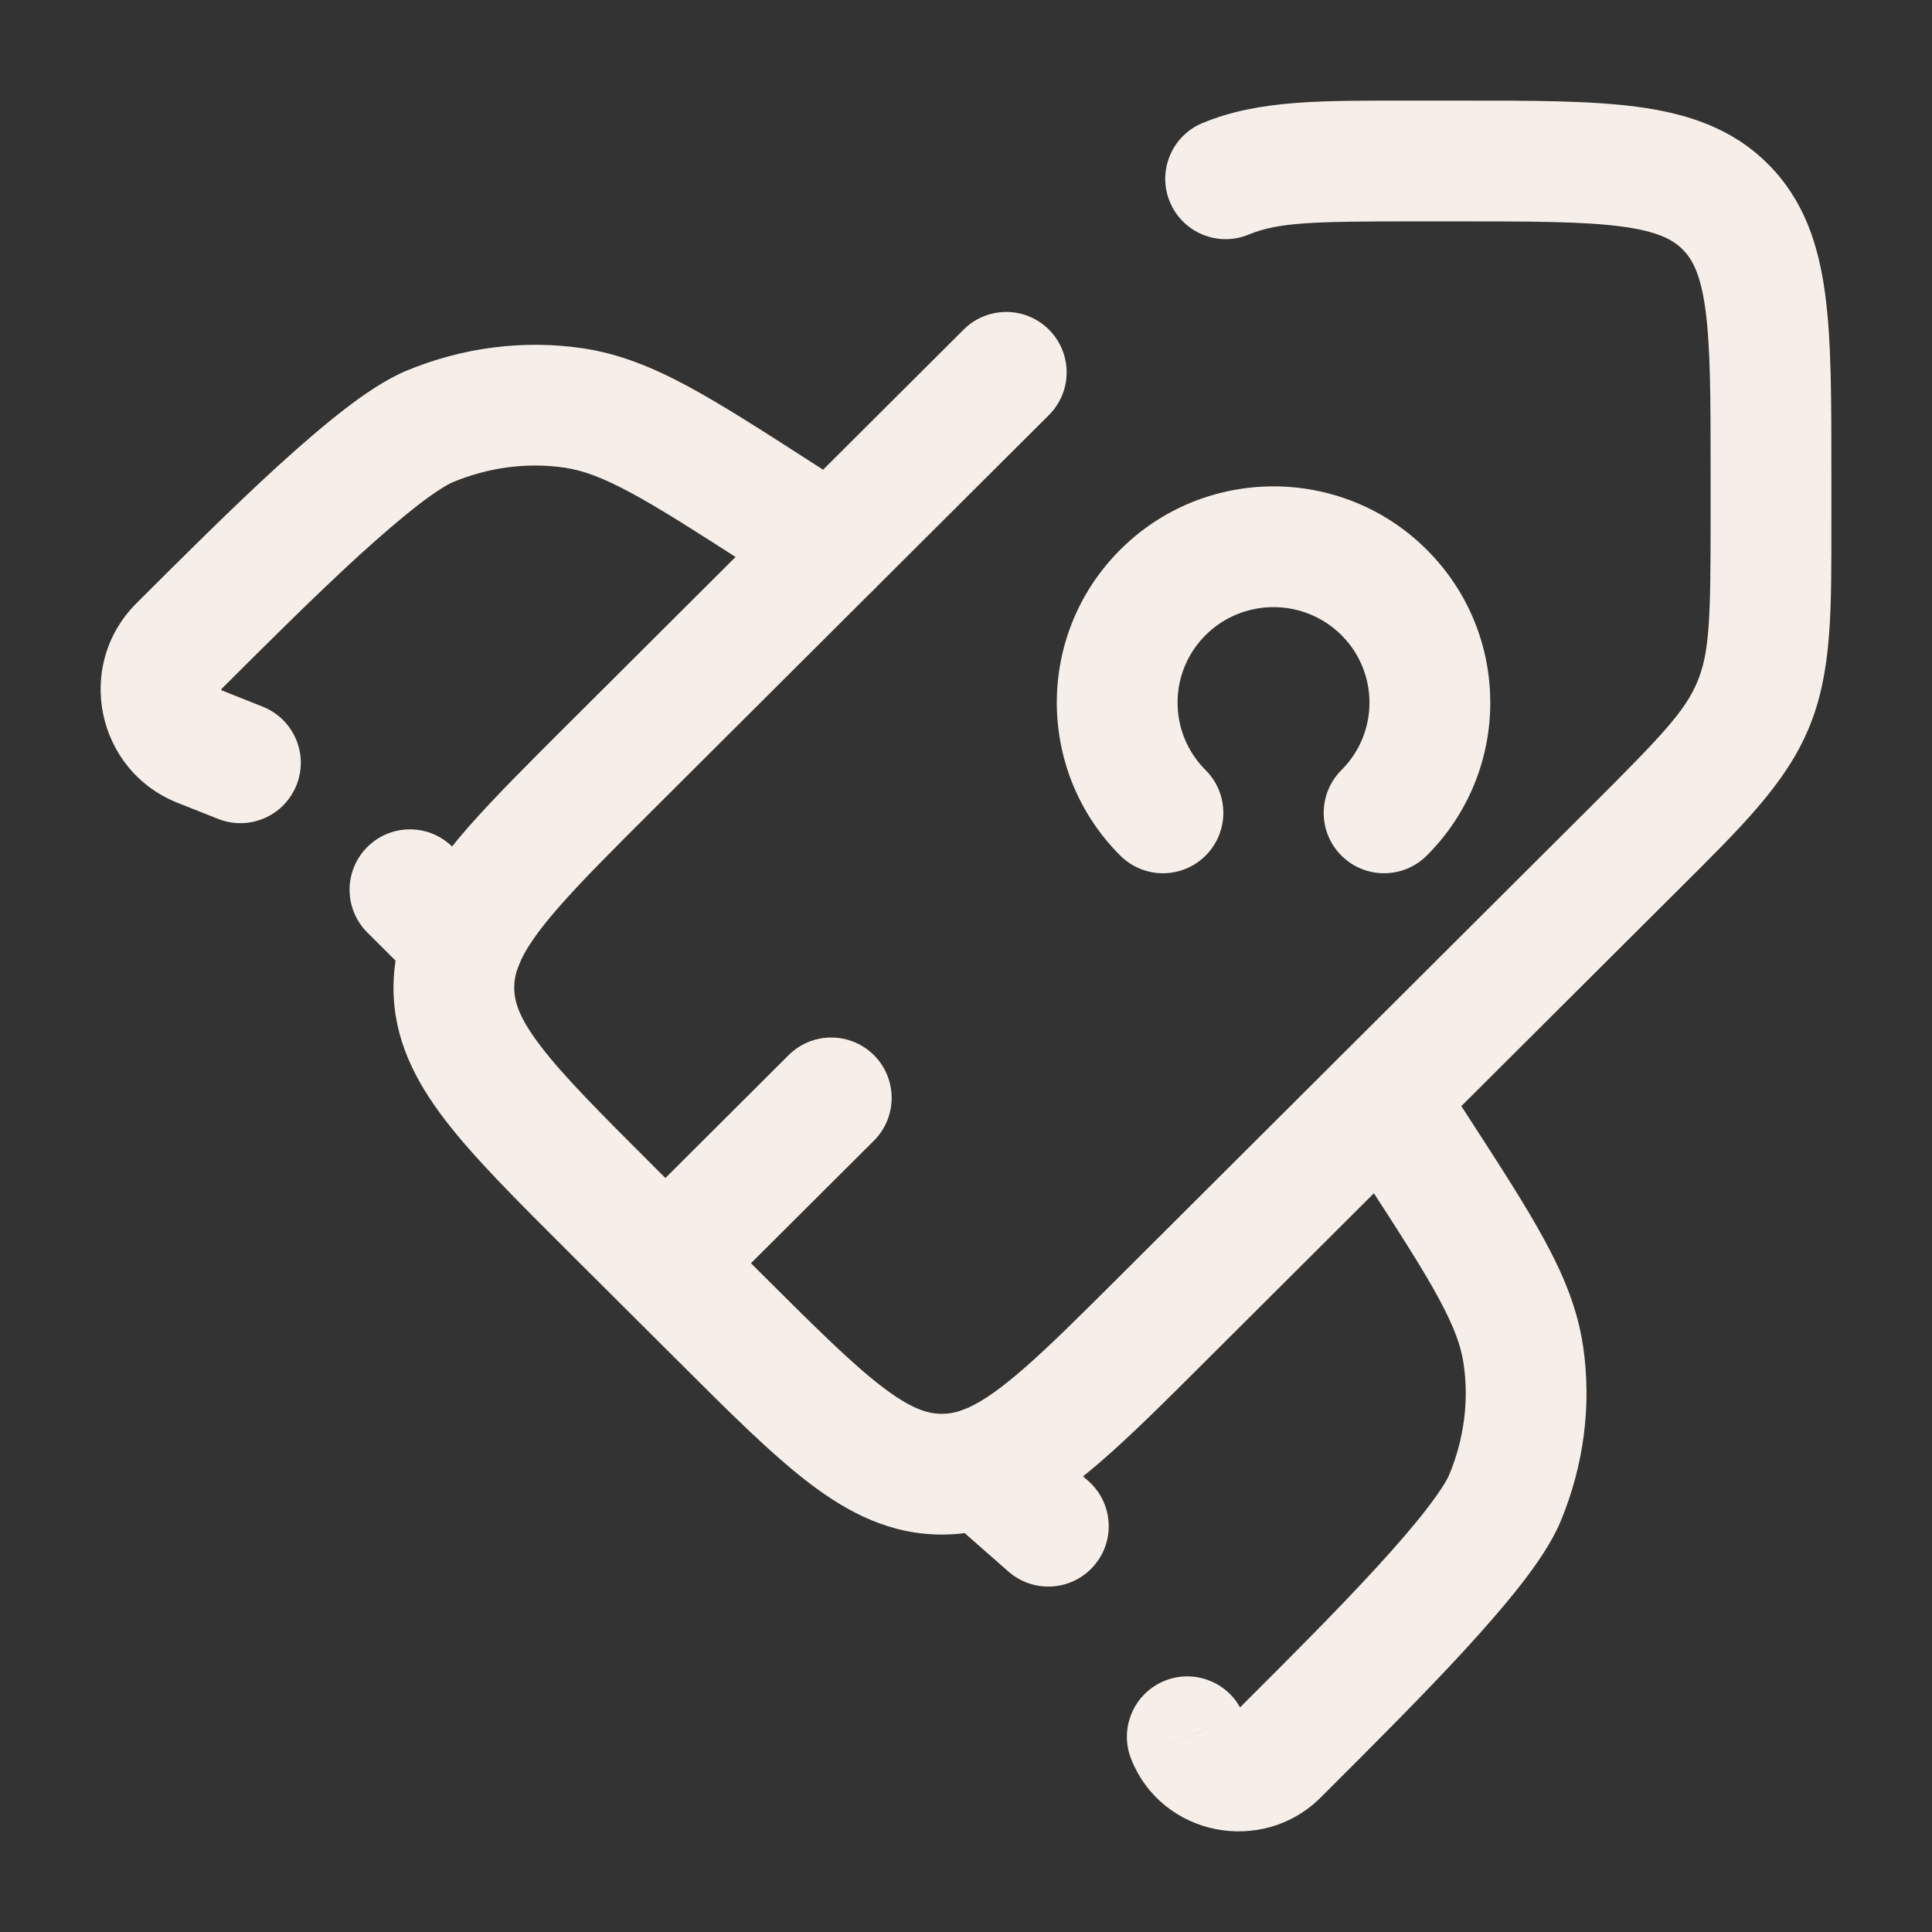 <svg xmlns="http://www.w3.org/2000/svg" fill="none" viewBox="0 0 24 24" height="24" width="24">
<rect x="0" y="0" width="24" height="24" fill="#333333" stroke="none"/>
<path fill="#F6EFE9" d="M7.58 15.008L8.109 14.477L8.109 14.477L7.58 15.008ZM7.58 9.531L7.05 9L7.05 9L7.58 9.531ZM14.447 16.377L14.976 16.908L14.976 16.908L14.447 16.377ZM8.953 16.377L8.424 16.908L8.424 16.908L8.953 16.377ZM11.7 18.313L11.7 19.063L11.7 18.313ZM20.294 10.548L19.764 10.017L19.764 10.017L20.294 10.548ZM14.939 1.528C14.556 1.686 14.374 2.125 14.532 2.507C14.69 2.89 15.129 3.072 15.511 2.914L14.939 1.528ZM7.737 15.161C7.444 15.454 7.443 15.928 7.735 16.222C8.028 16.515 8.503 16.516 8.796 16.223L7.737 15.161ZM10.856 14.17C11.149 13.877 11.15 13.402 10.858 13.109C10.565 12.816 10.09 12.815 9.797 13.107L10.856 14.17ZM12.219 18.219L12.478 18.923L12.478 18.923L12.219 18.219ZM5.75 11.707L5.054 11.428L5.75 11.707ZM13.03 5.156C13.323 4.864 13.324 4.389 13.031 4.096C12.739 3.802 12.264 3.802 11.971 4.094L13.03 5.156ZM20.294 10.548L19.764 10.017L13.917 15.846L14.447 16.377L14.976 16.908L20.823 11.079L20.294 10.548ZM8.953 16.377L9.483 15.846L8.109 14.477L7.58 15.008L7.05 15.539L8.424 16.908L8.953 16.377ZM17.547 2V2.75H18.116V2V1.25H17.547V2ZM22 5.873H21.25V6.44H22H22.75V5.873H22ZM18.116 2V2.75C19.052 2.75 19.68 2.752 20.147 2.814C20.593 2.874 20.78 2.977 20.902 3.098L21.431 2.567L21.961 2.036C21.514 1.59 20.958 1.41 20.346 1.328C19.756 1.248 19.01 1.25 18.116 1.25V2ZM22 5.873H22.75C22.75 4.981 22.752 4.237 22.672 3.648C22.59 3.037 22.408 2.482 21.961 2.036L21.431 2.567L20.902 3.098C21.023 3.219 21.126 3.405 21.186 3.848C21.248 4.314 21.25 4.939 21.25 5.873H22ZM7.58 15.008L8.109 14.477C7.447 13.816 7.005 13.373 6.719 12.999C6.446 12.643 6.388 12.44 6.388 12.269H5.638H4.888C4.888 12.901 5.153 13.421 5.528 13.911C5.889 14.383 6.418 14.908 7.05 15.539L7.58 15.008ZM8.953 16.377L8.424 16.908C9.056 17.539 9.583 18.066 10.056 18.426C10.547 18.8 11.069 19.063 11.7 19.063L11.7 18.313L11.7 17.563C11.527 17.563 11.322 17.504 10.965 17.232C10.59 16.947 10.145 16.506 9.483 15.846L8.953 16.377ZM20.294 10.548L20.823 11.079C21.622 10.283 22.178 9.746 22.471 9.042L21.778 8.755L21.086 8.467C20.935 8.831 20.649 9.134 19.764 10.017L20.294 10.548ZM22 6.44H21.25C21.25 7.689 21.237 8.103 21.086 8.467L21.778 8.755L22.471 9.042C22.763 8.338 22.75 7.566 22.75 6.44H22ZM17.547 2V1.25C16.417 1.25 15.644 1.237 14.939 1.528L15.225 2.221L15.511 2.914C15.877 2.763 16.295 2.75 17.547 2.75V2ZM8.267 15.692L8.796 16.223L10.856 14.17L10.327 13.639L9.797 13.107L7.737 15.161L8.267 15.692ZM14.447 16.377L13.917 15.846C13.406 16.356 13.021 16.739 12.691 17.024C12.359 17.311 12.135 17.45 11.96 17.515L12.219 18.219L12.478 18.923C12.906 18.765 13.292 18.487 13.671 18.159C14.051 17.831 14.479 17.404 14.976 16.908L14.447 16.377ZM12.219 18.219L11.96 17.515C11.867 17.549 11.785 17.563 11.7 17.563L11.7 18.313L11.7 19.063C11.971 19.063 12.228 19.015 12.478 18.923L12.219 18.219ZM7.58 9.531L7.05 9C6.565 9.484 6.146 9.901 5.82 10.272C5.496 10.642 5.219 11.017 5.054 11.428L5.75 11.707L6.446 11.987C6.516 11.811 6.662 11.587 6.948 11.261C7.233 10.936 7.611 10.559 8.109 10.062L7.58 9.531ZM5.75 11.707L5.054 11.428C4.946 11.696 4.888 11.974 4.888 12.269H5.638H6.388C6.388 12.179 6.404 12.09 6.446 11.987L5.75 11.707ZM7.58 9.531L8.109 10.062L13.03 5.156L12.5 4.625L11.971 4.094L7.05 9L7.58 9.531Z"></path>
<path fill="#F6EFE9" d="M5.573 11.532L6.104 11.001L6.103 11.001L5.573 11.532ZM9.92 7.422C10.268 7.647 10.732 7.546 10.956 7.198C11.18 6.849 11.08 6.385 10.731 6.161L9.92 7.422ZM9.696 6.387L10.102 5.756L10.102 5.756L9.696 6.387ZM7.127 5.068L7.236 4.326L7.127 5.068ZM2.225 8.024L2.755 8.555L2.755 8.555L2.225 8.024ZM5.339 5.297L5.627 5.989L5.627 5.989L5.339 5.297ZM2.863 9.426L2.587 10.124L2.587 10.124L2.863 9.426ZM2.701 10.169C3.084 10.327 3.522 10.144 3.68 9.761C3.838 9.378 3.655 8.94 3.272 8.782L2.701 10.169ZM2.484 9.276L2.761 8.579L2.761 8.579L2.484 9.276ZM5.219 12.238C5.512 12.531 5.987 12.531 6.28 12.238C6.573 11.945 6.573 11.47 6.28 11.178L5.219 12.238ZM5.622 10.522C5.329 10.229 4.854 10.23 4.562 10.523C4.269 10.816 4.27 11.291 4.563 11.584L5.622 10.522ZM10.325 6.792L10.731 6.161L10.102 5.756L9.696 6.387L9.29 7.017L9.92 7.422L10.325 6.792ZM9.696 6.387L10.102 5.756C9.481 5.356 8.979 5.033 8.548 4.8C8.106 4.562 7.693 4.394 7.236 4.326L7.127 5.068L7.017 5.81C7.236 5.843 7.477 5.927 7.836 6.121C8.204 6.319 8.65 6.605 9.29 7.017L9.696 6.387ZM2.225 8.024L2.755 8.555C3.318 7.993 3.922 7.392 4.464 6.896C4.736 6.649 4.983 6.437 5.194 6.273C5.418 6.101 5.56 6.017 5.627 5.989L5.339 5.297L5.052 4.604C4.795 4.711 4.525 4.895 4.279 5.085C4.021 5.284 3.74 5.527 3.453 5.788C2.881 6.31 2.253 6.937 1.696 7.493L2.225 8.024ZM7.127 5.068L7.236 4.326C6.502 4.218 5.746 4.316 5.052 4.604L5.339 5.297L5.627 5.989C6.077 5.802 6.559 5.742 7.017 5.81L7.127 5.068ZM2.484 9.276L2.208 9.974L2.587 10.124L2.863 9.426L3.139 8.729L2.761 8.579L2.484 9.276ZM2.863 9.426L2.587 10.124C2.65 10.149 2.676 10.159 2.701 10.169L2.986 9.476L3.272 8.782C3.236 8.767 3.199 8.753 3.139 8.729L2.863 9.426ZM2.225 8.024L1.696 7.493C0.922 8.264 1.195 9.572 2.208 9.974L2.484 9.276L2.761 8.579C2.756 8.577 2.755 8.576 2.754 8.576C2.754 8.576 2.754 8.575 2.754 8.575C2.753 8.575 2.751 8.572 2.751 8.568C2.75 8.563 2.75 8.56 2.75 8.56C2.75 8.56 2.75 8.56 2.75 8.56C2.75 8.56 2.751 8.558 2.755 8.555L2.225 8.024ZM5.573 11.532L5.043 12.062L5.219 12.238L5.75 11.708L6.28 11.178L6.104 11.001L5.573 11.532ZM5.093 11.053L4.563 11.584L5.044 12.063L5.573 11.532L6.103 11.001L5.622 10.522L5.093 11.053Z"></path>
<path fill="#F6EFE9" d="M12.5 18.5L11.97 19.03C11.981 19.042 11.993 19.053 12.005 19.064L12.5 18.5ZM17.824 13.232C17.599 12.884 17.134 12.785 16.787 13.01C16.439 13.235 16.34 13.7 16.565 14.047L17.824 13.232ZM17.6 14.267L16.971 14.675L16.971 14.675L17.6 14.267ZM18.923 16.829L19.665 16.719L18.923 16.829ZM15.959 21.716L15.429 21.185L15.429 21.185L15.959 21.716ZM18.694 18.611L18.002 18.322L18.002 18.322L18.694 18.611ZM15.446 21.297C15.292 20.912 14.856 20.725 14.471 20.878C14.086 21.032 13.899 21.468 14.052 21.852L15.446 21.297ZM12.528 19.523C12.84 19.796 13.314 19.765 13.587 19.453C13.86 19.142 13.829 18.668 13.517 18.395L12.528 19.523ZM15.875 21.799L16.404 22.331L16.404 22.331L15.875 21.799ZM12.749 17.689C12.456 17.396 11.981 17.396 11.688 17.689C11.396 17.982 11.396 18.456 11.688 18.749L12.749 17.689ZM17.194 13.64L16.565 14.047L16.971 14.675L17.6 14.267L18.23 13.859L17.824 13.232L17.194 13.64ZM15.959 21.716L15.429 21.185L15.345 21.268L15.875 21.799L16.404 22.331L16.488 22.247L15.959 21.716ZM17.6 14.267L16.971 14.675C17.385 15.313 17.671 15.757 17.87 16.124C18.064 16.482 18.149 16.721 18.181 16.939L18.923 16.829L19.665 16.719C19.597 16.262 19.427 15.85 19.189 15.41C18.956 14.979 18.631 14.479 18.23 13.859L17.6 14.267ZM15.959 21.716L16.488 22.247C17.045 21.691 17.674 21.064 18.198 20.494C18.459 20.209 18.703 19.929 18.903 19.672C19.093 19.426 19.279 19.157 19.386 18.9L18.694 18.611L18.002 18.322C17.974 18.388 17.89 18.529 17.717 18.752C17.554 18.963 17.34 19.21 17.092 19.48C16.596 20.021 15.992 20.623 15.429 21.185L15.959 21.716ZM18.923 16.829L18.181 16.939C18.249 17.395 18.189 17.873 18.002 18.322L18.694 18.611L19.386 18.9C19.675 18.207 19.774 17.452 19.665 16.719L18.923 16.829ZM13.023 18.959L13.517 18.395L12.994 17.936L12.5 18.5L12.005 19.064L12.528 19.523L13.023 18.959ZM15.875 21.799L15.345 21.268C15.351 21.262 15.362 21.256 15.373 21.252C15.383 21.25 15.391 21.25 15.396 21.251C15.401 21.252 15.41 21.255 15.42 21.263C15.432 21.272 15.441 21.285 15.446 21.297L14.749 21.575L14.052 21.852C14.436 22.816 15.684 23.048 16.404 22.331L15.875 21.799ZM12.5 18.5L13.03 17.97L12.749 17.689L12.219 18.219L11.688 18.749L11.97 19.03L12.5 18.5Z"></path>
<path fill="#F6EFE9" d="M13.917 10.629C14.211 10.921 14.685 10.921 14.978 10.627C15.27 10.334 15.27 9.859 14.976 9.566L13.917 10.629ZM16.664 9.566C16.371 9.859 16.37 10.334 16.662 10.627C16.955 10.921 17.43 10.921 17.723 10.629L16.664 9.566ZM17.194 7.359L17.723 6.828C16.672 5.78 14.968 5.78 13.917 6.828L14.447 7.359L14.976 7.89C15.442 7.426 16.198 7.426 16.664 7.89L17.194 7.359ZM14.447 7.359L13.917 6.828C12.865 7.877 12.865 9.579 13.917 10.629L14.447 10.098L14.976 9.566C14.512 9.103 14.512 8.353 14.976 7.89L14.447 7.359ZM17.194 10.098L17.723 10.629C18.776 9.579 18.776 7.877 17.723 6.828L17.194 7.359L16.664 7.89C17.128 8.353 17.128 9.103 16.664 9.566L17.194 10.098Z"></path>
</svg>
